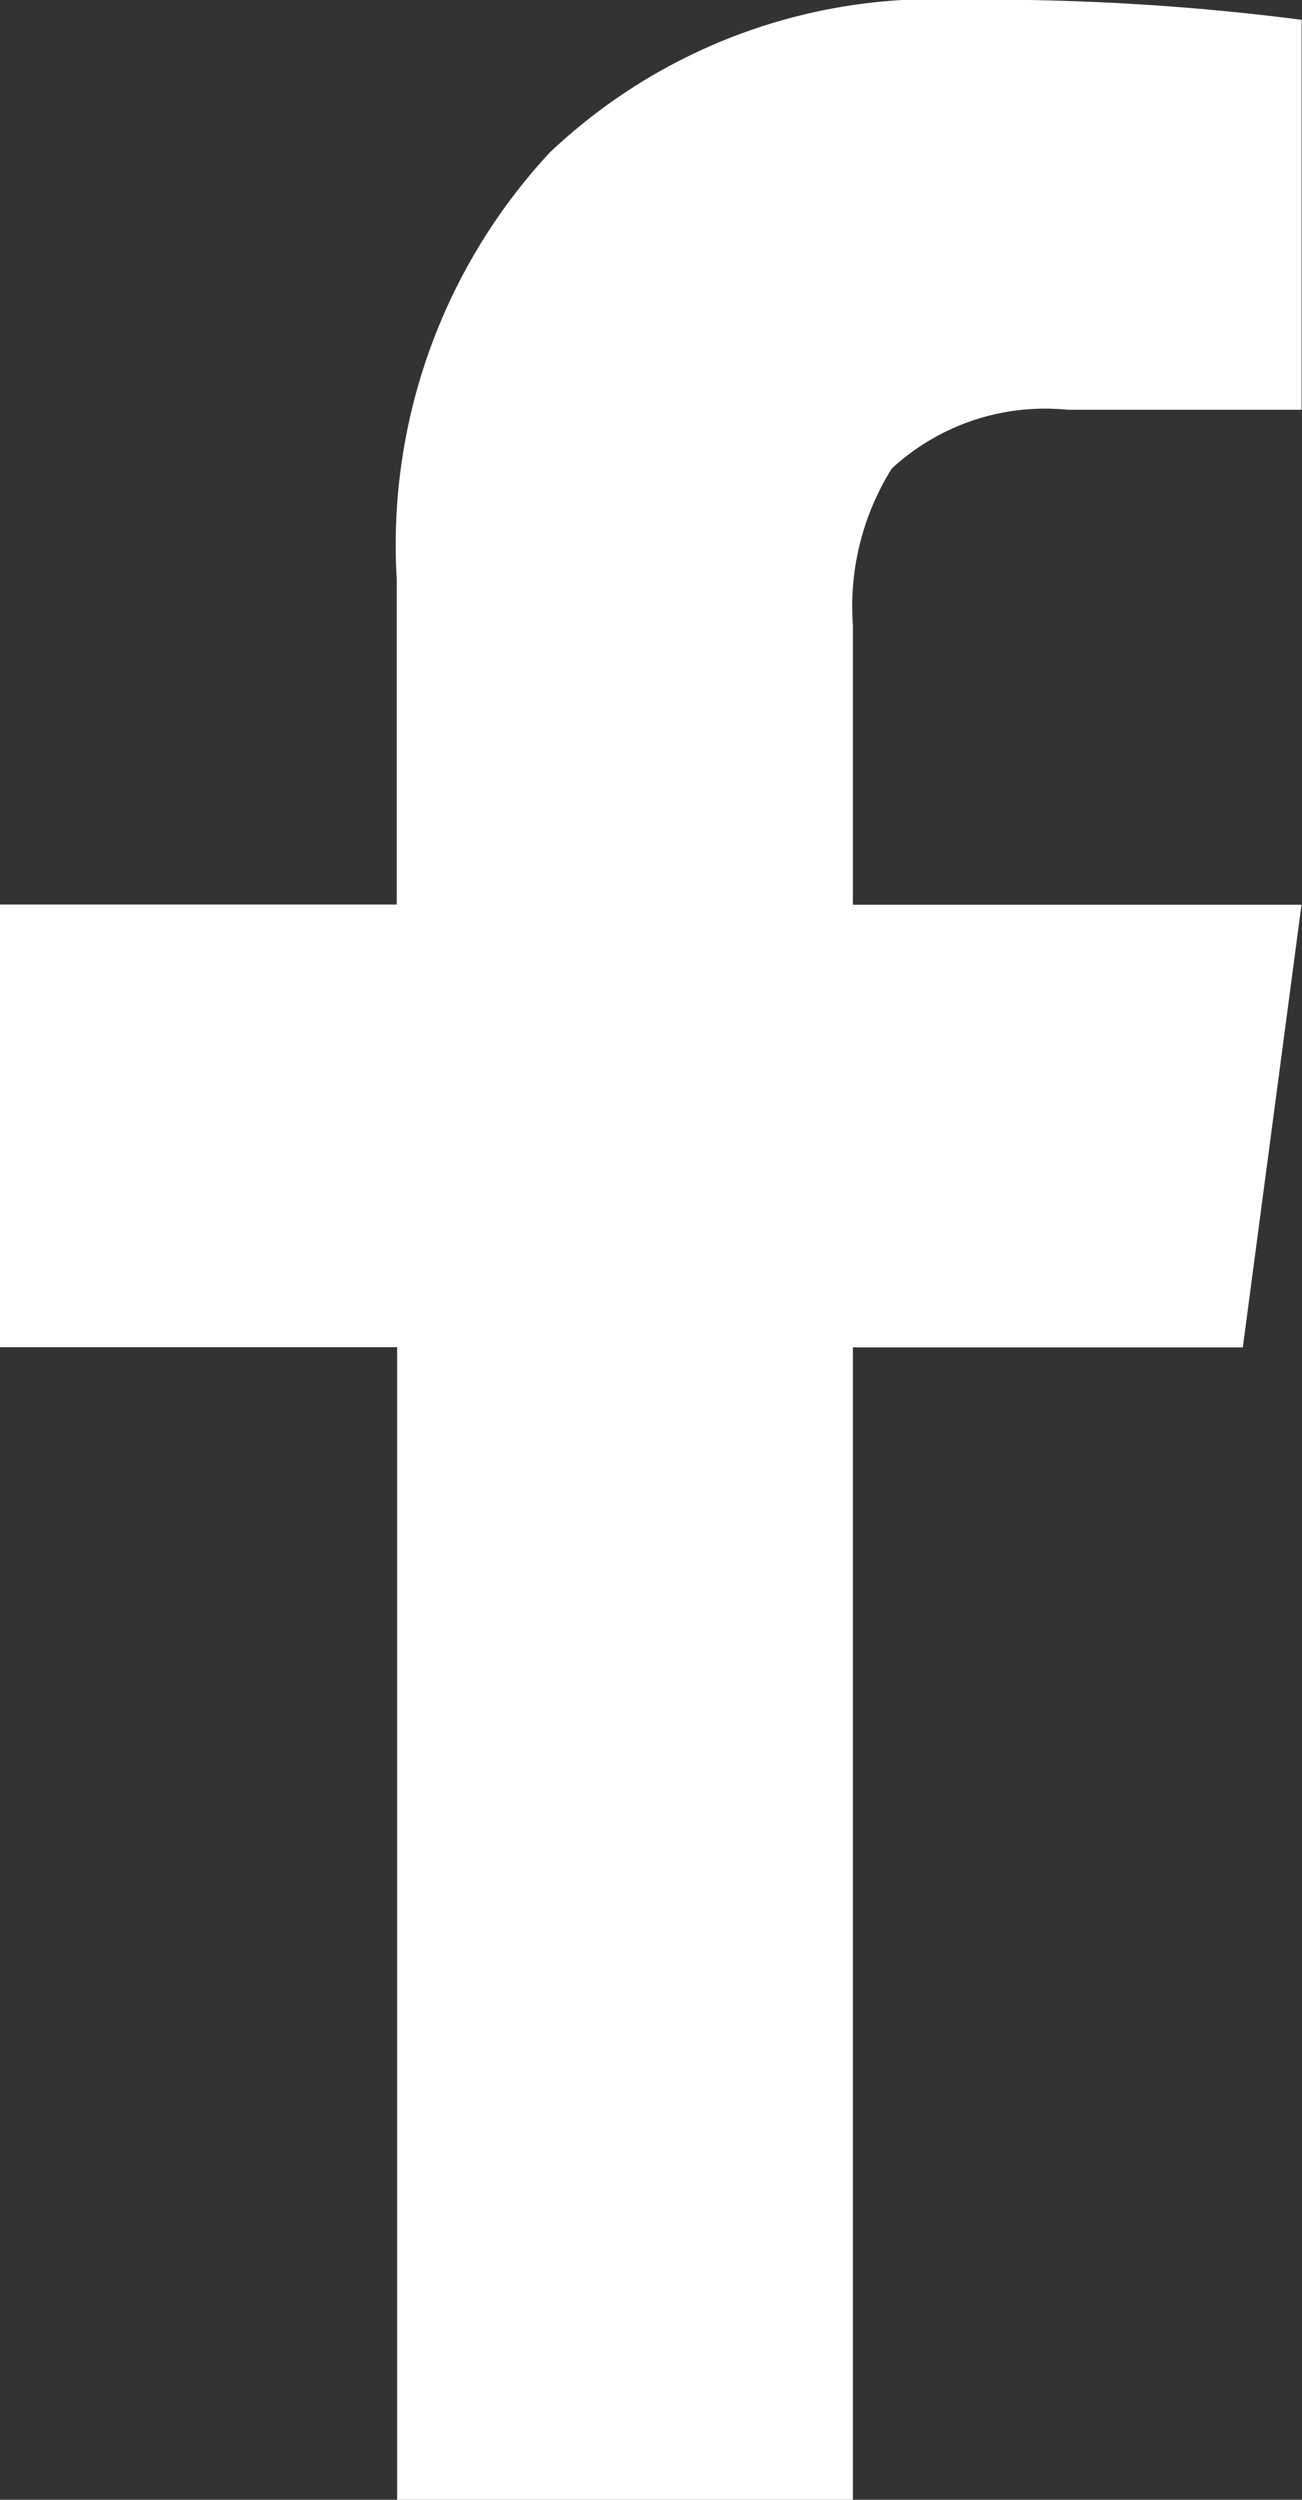 <svg xmlns="http://www.w3.org/2000/svg" width="13.022" height="25" viewBox="0 0 13.022 25" aria-hidden="true"><rect x="0" y="0" width="13.022" height="25" fill="#333333" stroke="none"/><path data-name="Path 2401" d="M61.712,83.681V72.156h3.9l.587-4.427H61.712v-2.8a2.594,2.594,0,0,1,.39-1.563,2.259,2.259,0,0,1,1.758-.587H66.2v-3.9a24.58,24.58,0,0,0-3.385-.2,5.593,5.593,0,0,0-4.135,1.528,5.765,5.765,0,0,0-1.53,4.265v3.255H53.182v4.427h3.972V83.681Z" transform="translate(-53.182 -58.681)" fill="#ffffff"></path></svg>
